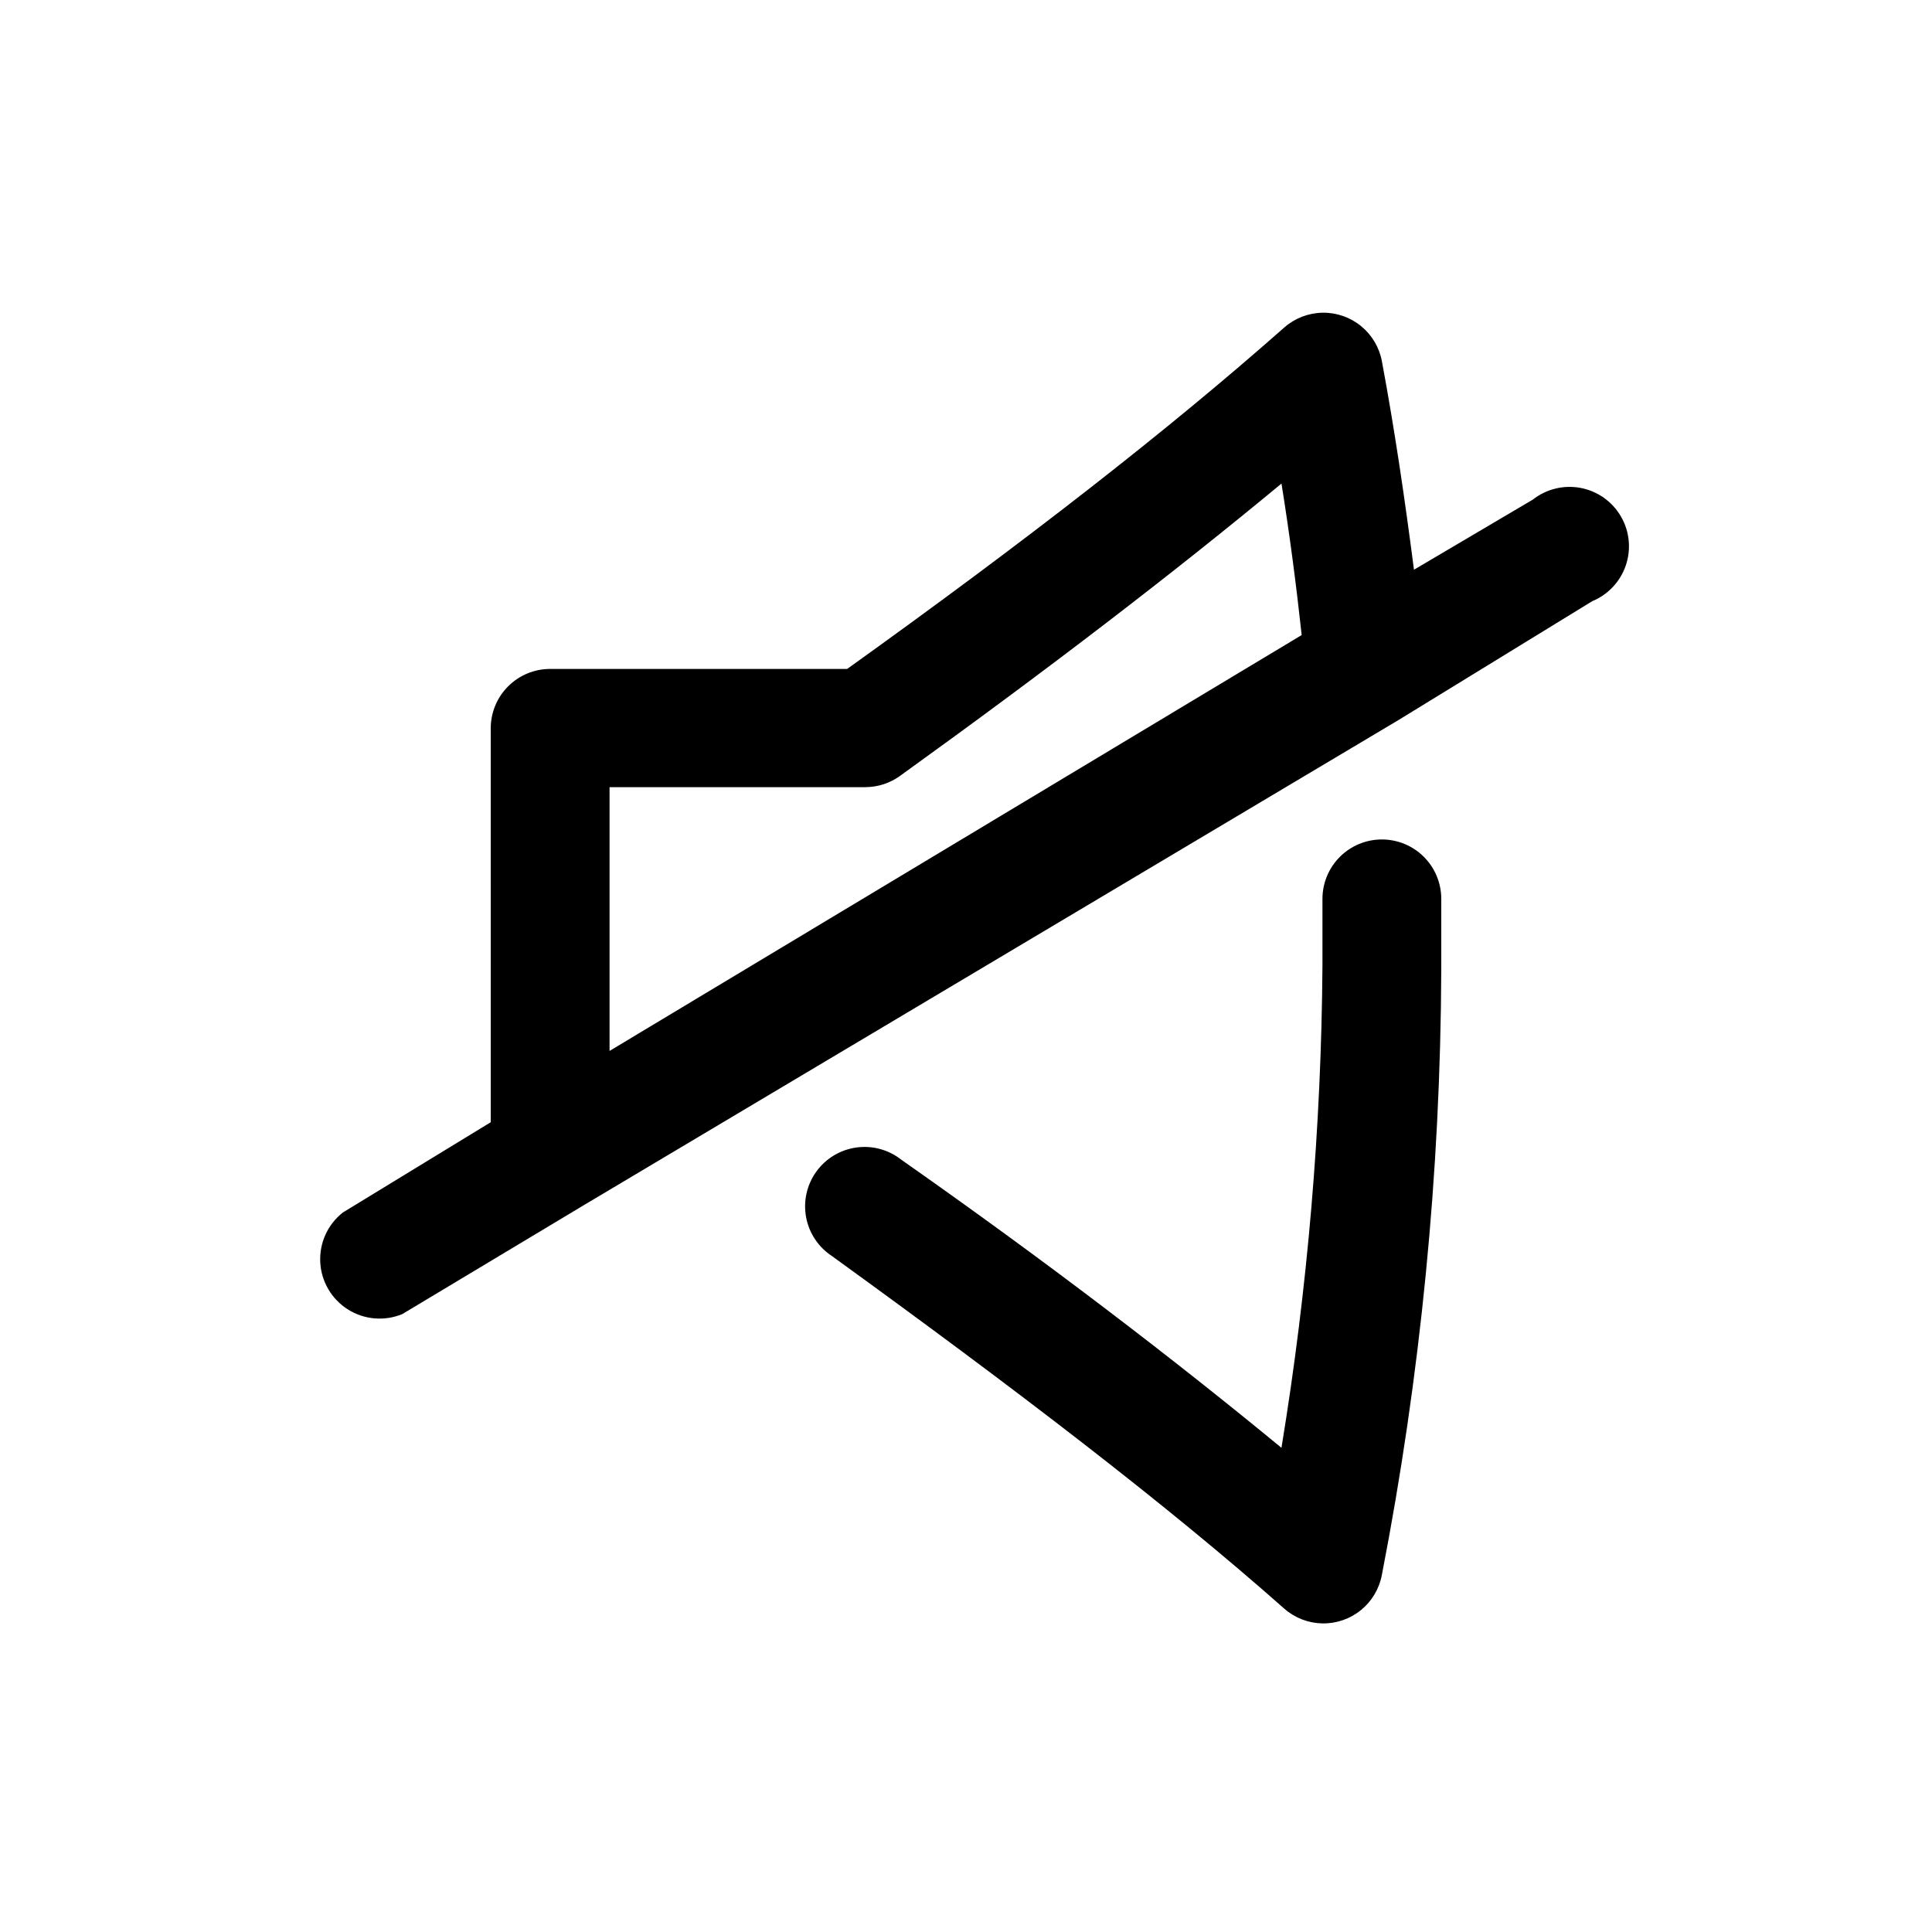 <?xml version="1.0" encoding="UTF-8"?>
<!-- Uploaded to: SVG Repo, www.svgrepo.com, Generator: SVG Repo Mixer Tools -->
<svg fill="#000000" width="800px" height="800px" version="1.1" viewBox="144 144 512 512" xmlns="http://www.w3.org/2000/svg">
 <path d="m483.6 527.68c6.934-42.215 10.562-84.906 10.863-127.68v-17.789-0.004c0-4.176 1.66-8.18 4.613-11.133s6.957-4.609 11.133-4.609 8.18 1.656 11.133 4.609 4.609 6.957 4.609 11.133v18.734c-0.195 53.855-5.465 107.57-15.742 160.43-0.684 3.652-2.637 6.945-5.516 9.297s-6.496 3.609-10.211 3.551c-3.715-0.059-7.293-1.43-10.094-3.875-31.488-27.867-71.477-58.41-119.97-93.52-3.578-2.363-6.031-6.086-6.801-10.305-0.77-4.219 0.215-8.566 2.723-12.043 2.512-3.477 6.332-5.777 10.578-6.371 4.246-0.598 8.551 0.562 11.918 3.215 39.047 27.395 72.266 52.898 100.76 76.359zm-209.55-190.66c0-4.176 1.656-8.18 4.609-11.133s6.957-4.613 11.133-4.613h78.719c47.23-33.852 84.703-62.977 115.88-90.527h0.004c2.801-2.441 6.379-3.812 10.094-3.875 3.715-0.059 7.332 1.199 10.211 3.551 2.879 2.352 4.832 5.644 5.516 9.297 3.465 18.578 6.141 37 8.5 55.262l31.488-18.578c3.578-2.816 8.199-3.949 12.676-3.102 4.473 0.848 8.363 3.59 10.66 7.523 2.301 3.93 2.785 8.664 1.328 12.977-1.457 4.316-4.707 7.789-8.918 9.523l-51.324 31.488-216.8 129.1-47.23 28.34h-0.004c-4.723 1.949-10.098 1.48-14.414-1.25-4.32-2.731-7.043-7.391-7.309-12.492-0.262-5.102 1.965-10.016 5.981-13.18l39.203-23.93zm31.488 85.488 183.42-110.21c-1.418-13.066-3.148-26.449-5.352-40.148-28.5 23.617-61.719 49.121-101.08 77.461-2.66 1.926-5.852 2.969-9.133 2.992h-67.855z"/>
</svg>